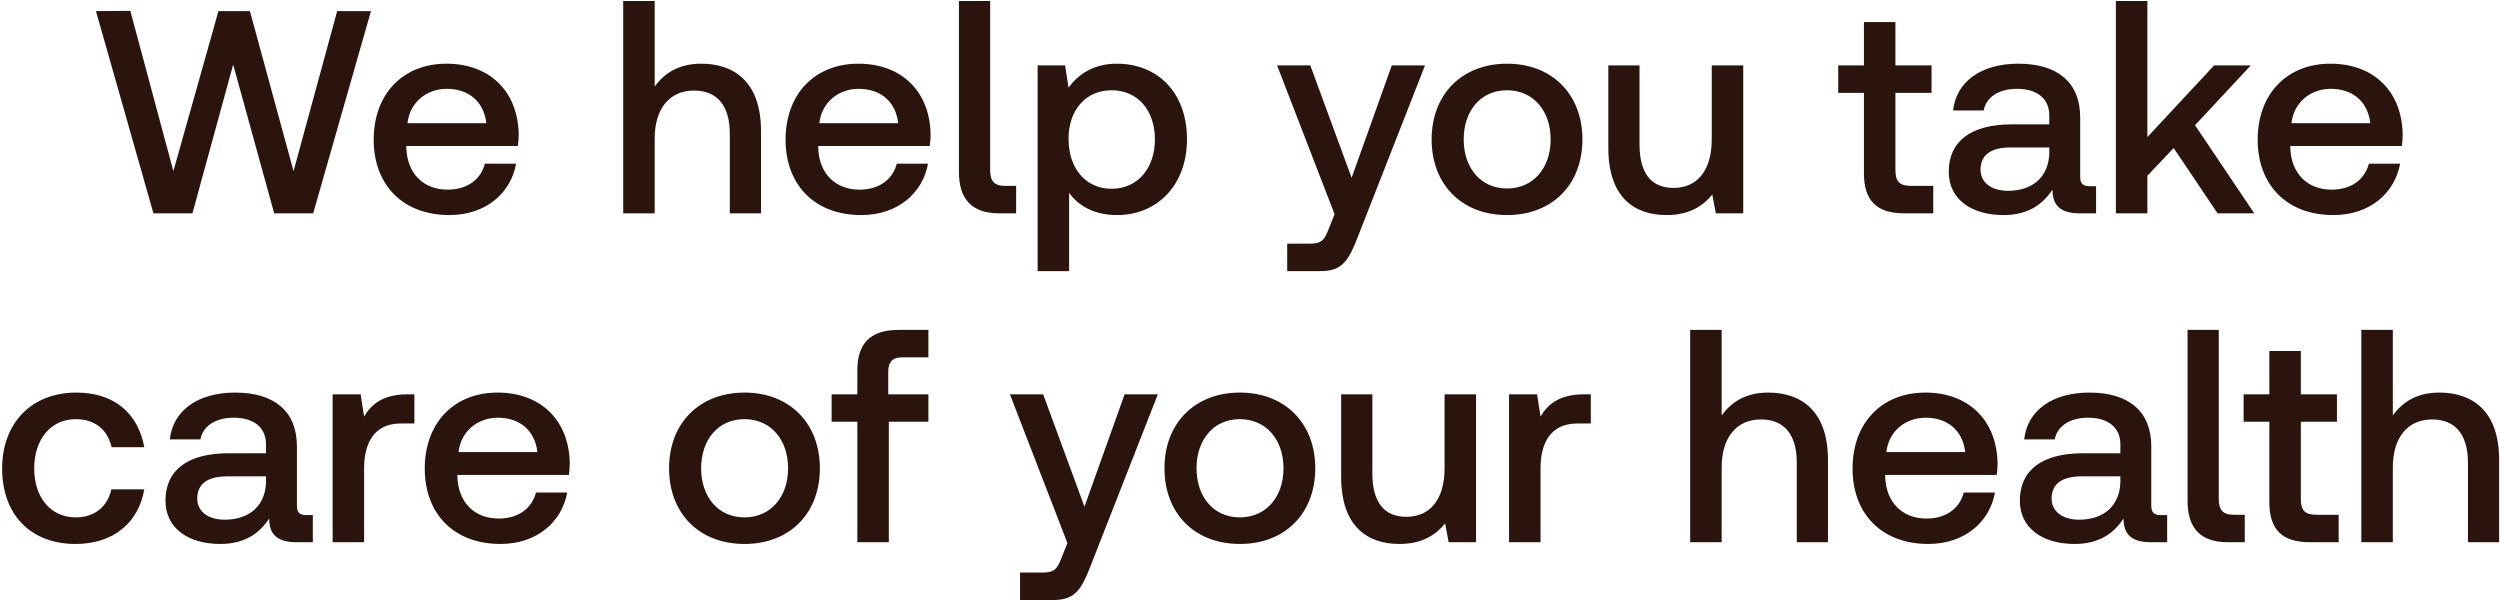 <svg width="1125" height="270" viewBox="0 0 1125 270" fill="none" xmlns="http://www.w3.org/2000/svg">
<path d="M69.047 96H86.597L104.927 29.05L123.387 96H140.937L166.937 5H151.727L132.097 77.02L112.467 5H98.297L78.017 77.02L58.647 4.87L43.177 5L69.047 96ZM202.22 96.78C218.73 96.78 229.91 86.77 232.25 73.64H218.21C216.26 81.05 210.02 85.34 201.44 85.34C190.39 85.34 183.24 77.93 182.85 66.62V65.71H233.03C233.29 63.89 233.42 62.07 233.42 60.38C233.03 40.88 220.16 28.66 200.92 28.66C181.29 28.66 168.16 42.31 168.16 62.85C168.16 83.26 181.29 96.78 202.22 96.78ZM183.37 55.44C184.41 45.95 192.08 39.97 201.05 39.97C210.8 39.97 217.69 45.56 218.86 55.44H183.37ZM315.541 28.66C305.141 28.66 298.771 33.21 294.611 38.93V0.45H280.441V96H294.611V62.33C294.611 48.94 301.241 40.75 312.291 40.75C322.691 40.75 328.411 47.51 328.411 60.12V96H342.451V58.95C342.451 36.72 330.231 28.66 315.541 28.66ZM387.571 96.78C404.081 96.78 415.261 86.77 417.601 73.64H403.561C401.611 81.05 395.371 85.34 386.791 85.34C375.741 85.34 368.591 77.93 368.201 66.62V65.71H418.381C418.641 63.89 418.771 62.07 418.771 60.38C418.381 40.88 405.511 28.66 386.271 28.66C366.641 28.66 353.511 42.31 353.511 62.85C353.511 83.26 366.641 96.78 387.571 96.78ZM368.721 55.44C369.761 45.95 377.431 39.97 386.401 39.97C396.151 39.97 403.041 45.56 404.211 55.44H368.721ZM452.452 83.65C447.382 83.65 445.562 81.57 445.562 76.37V0.45H431.522V77.41C431.522 89.37 437.112 96 449.592 96H457.262V83.65H452.452ZM502.555 28.66C492.155 28.66 485.135 33.47 480.845 39.45L479.285 29.44H466.935V122H481.105V86.77C485.265 92.62 492.415 96.78 502.685 96.78C520.755 96.78 534.145 83.26 534.145 62.72C534.145 41.4 520.755 28.66 502.555 28.66ZM500.215 84.95C488.515 84.95 480.845 75.72 480.845 62.46C480.845 49.59 488.515 40.62 500.215 40.62C511.915 40.62 519.715 49.59 519.715 62.72C519.715 75.72 511.915 84.95 500.215 84.95ZM600.563 96.39L597.963 102.89C595.883 108.35 594.583 109.65 589.123 109.65H579.243V122H594.323C604.073 122 606.933 117.19 611.093 106.4L641.253 29.44H626.303L608.233 80.01L589.643 29.44H574.693L600.563 96.39ZM678.164 96.78C698.444 96.78 712.094 83.13 712.094 62.72C712.094 42.44 698.444 28.66 678.164 28.66C657.884 28.66 644.234 42.44 644.234 62.72C644.234 83.13 657.884 96.78 678.164 96.78ZM678.164 84.82C666.334 84.82 658.664 75.59 658.664 62.72C658.664 49.85 666.334 40.62 678.164 40.62C689.994 40.62 697.794 49.85 697.794 62.72C697.794 75.59 689.994 84.82 678.164 84.82ZM770.283 62.72C770.283 76.5 763.913 84.56 753.123 84.56C742.983 84.56 737.783 77.93 737.783 64.93V29.44H723.743V66.49C723.743 89.24 735.833 96.78 750.003 96.78C760.273 96.78 766.383 92.62 770.543 87.55L772.103 96H784.453V29.44H770.283V62.72ZM838.77 77.93C838.77 90.02 844.23 96 856.97 96H869.97V83.65H860.09C854.76 83.65 852.94 81.7 852.94 76.5V41.79H869.19V29.44H852.94V9.94H838.77V29.44H827.2V41.79H838.77V77.93ZM940.376 83.78C937.516 83.78 936.086 82.87 936.086 79.49V52.84C936.086 37.11 925.946 28.66 908.266 28.66C891.496 28.66 880.316 36.72 878.886 49.72H892.666C893.706 43.87 899.296 39.97 907.616 39.97C916.846 39.97 922.176 44.52 922.176 51.93V55.96H905.406C886.816 55.96 876.936 63.63 876.936 77.28C876.936 89.63 887.076 96.78 901.636 96.78C912.426 96.78 919.186 92.1 923.606 85.34C923.606 91.97 926.726 96 935.826 96H943.236V83.78H940.376ZM922.176 68.7C922.046 78.97 915.286 85.86 903.586 85.86C895.916 85.86 891.236 81.96 891.236 76.37C891.236 69.61 896.046 66.36 904.756 66.36H922.176V68.7ZM952.15 96H966.32V79.1L978.15 66.62L997.91 96H1014.42L987.77 56.35L1012.86 29.44H996.35L966.32 61.68V0.45H952.15V96ZM1050.01 96.78C1066.52 96.78 1077.7 86.77 1080.04 73.64H1066C1064.05 81.05 1057.81 85.34 1049.23 85.34C1038.18 85.34 1031.03 77.93 1030.64 66.62V65.71H1080.82C1081.08 63.89 1081.21 62.07 1081.21 60.38C1080.82 40.88 1067.95 28.66 1048.71 28.66C1029.08 28.66 1015.95 42.31 1015.95 62.85C1015.95 83.26 1029.08 96.78 1050.01 96.78ZM1031.16 55.44C1032.2 45.95 1039.87 39.97 1048.84 39.97C1058.59 39.97 1065.48 45.56 1066.65 55.44H1031.16ZM33.983 244.78C51.013 244.78 62.323 235.29 64.923 220.21H50.103C48.413 227.88 42.693 232.82 34.113 232.82C22.803 232.82 15.393 223.85 15.393 210.85C15.393 197.72 22.803 188.62 34.113 188.62C42.823 188.62 48.413 193.43 50.233 201.23H64.923C62.193 186.15 51.533 176.66 34.373 176.66C14.223 176.66 0.963 190.31 0.963 210.85C0.963 231.65 13.833 244.78 33.983 244.78ZM137.905 231.78C135.045 231.78 133.615 230.87 133.615 227.49V200.84C133.615 185.11 123.475 176.66 105.795 176.66C89.025 176.66 77.845 184.72 76.415 197.72H90.195C91.235 191.87 96.825 187.97 105.145 187.97C114.375 187.97 119.705 192.52 119.705 199.93V203.96H102.935C84.345 203.96 74.465 211.63 74.465 225.28C74.465 237.63 84.605 244.78 99.165 244.78C109.955 244.78 116.715 240.1 121.135 233.34C121.135 239.97 124.255 244 133.355 244H140.765V231.78H137.905ZM119.705 216.7C119.575 226.97 112.815 233.86 101.115 233.86C93.445 233.86 88.765 229.96 88.765 224.37C88.765 217.61 93.575 214.36 102.285 214.36H119.705V216.7ZM183.48 177.44C172.43 177.44 167.1 181.86 163.85 187.45L162.29 177.44H149.68V244H163.85V210.59C163.85 200.32 167.75 190.57 180.36 190.57H186.47V177.44H183.48ZM225.198 244.78C241.708 244.78 252.888 234.77 255.228 221.64H241.188C239.238 229.05 232.998 233.34 224.418 233.34C213.368 233.34 206.218 225.93 205.828 214.62V213.71H256.008C256.268 211.89 256.398 210.07 256.398 208.38C256.008 188.88 243.138 176.66 223.898 176.66C204.268 176.66 191.138 190.31 191.138 210.85C191.138 231.26 204.268 244.78 225.198 244.78ZM206.348 203.44C207.388 193.95 215.058 187.97 224.028 187.97C233.778 187.97 240.668 193.56 241.838 203.44H206.348ZM335.01 244.78C355.29 244.78 368.94 231.13 368.94 210.72C368.94 190.44 355.29 176.66 335.01 176.66C314.73 176.66 301.08 190.44 301.08 210.72C301.08 231.13 314.73 244.78 335.01 244.78ZM335.01 232.82C323.18 232.82 315.51 223.59 315.51 210.72C315.51 197.85 323.18 188.62 335.01 188.62C346.84 188.62 354.64 197.85 354.64 210.72C354.64 223.59 346.84 232.82 335.01 232.82ZM374.231 189.79H385.801V244H399.971V189.79H417.781V177.44H399.711V167.3C399.711 162.75 401.661 160.8 406.211 160.8H417.781V148.45H404.391C391.521 148.45 385.801 154.69 385.801 166.65V177.44H374.231V189.79ZM480.339 244.39L477.739 250.89C475.659 256.35 474.359 257.65 468.899 257.65H459.019V270H474.099C483.849 270 486.709 265.19 490.869 254.4L521.029 177.44H506.079L488.009 228.01L469.419 177.44H454.469L480.339 244.39ZM557.939 244.78C578.219 244.78 591.869 231.13 591.869 210.72C591.869 190.44 578.219 176.66 557.939 176.66C537.659 176.66 524.009 190.44 524.009 210.72C524.009 231.13 537.659 244.78 557.939 244.78ZM557.939 232.82C546.109 232.82 538.439 223.59 538.439 210.72C538.439 197.85 546.109 188.62 557.939 188.62C569.769 188.62 577.569 197.85 577.569 210.72C577.569 223.59 569.769 232.82 557.939 232.82ZM650.059 210.72C650.059 224.5 643.689 232.56 632.899 232.56C622.759 232.56 617.559 225.93 617.559 212.93V177.44H603.519V214.49C603.519 237.24 615.609 244.78 629.779 244.78C640.049 244.78 646.159 240.62 650.319 235.55L651.879 244H664.229V177.44H650.059V210.72ZM712.874 177.44C701.824 177.44 696.494 181.86 693.244 187.45L691.684 177.44H679.074V244H693.244V210.59C693.244 200.32 697.144 190.57 709.754 190.57H715.864V177.44H712.874ZM795.678 176.66C785.278 176.66 778.908 181.21 774.748 186.93V148.45H760.578V244H774.748V210.33C774.748 196.94 781.378 188.75 792.428 188.75C802.828 188.75 808.548 195.51 808.548 208.12V244H822.588V206.95C822.588 184.72 810.368 176.66 795.678 176.66ZM867.708 244.78C884.218 244.78 895.398 234.77 897.738 221.64H883.698C881.748 229.05 875.508 233.34 866.928 233.34C855.878 233.34 848.728 225.93 848.338 214.62V213.71H898.518C898.778 211.89 898.908 210.07 898.908 208.38C898.518 188.88 885.648 176.66 866.408 176.66C846.778 176.66 833.648 190.31 833.648 210.85C833.648 231.26 846.778 244.78 867.708 244.78ZM848.858 203.44C849.898 193.95 857.568 187.97 866.538 187.97C876.288 187.97 883.178 193.56 884.348 203.44H848.858ZM972.368 231.78C969.508 231.78 968.078 230.87 968.078 227.49V200.84C968.078 185.11 957.938 176.66 940.258 176.66C923.488 176.66 912.308 184.72 910.878 197.72H924.658C925.698 191.87 931.288 187.97 939.608 187.97C948.838 187.97 954.168 192.52 954.168 199.93V203.96H937.398C918.808 203.96 908.928 211.63 908.928 225.28C908.928 237.63 919.068 244.78 933.628 244.78C944.418 244.78 951.178 240.1 955.598 233.34C955.598 239.97 958.718 244 967.818 244H975.228V231.78H972.368ZM954.168 216.7C954.038 226.97 947.278 233.86 935.578 233.86C927.908 233.86 923.228 229.96 923.228 224.37C923.228 217.61 928.038 214.36 936.748 214.36H954.168V216.7ZM1005.33 231.65C1000.26 231.65 998.442 229.57 998.442 224.37V148.45H984.402V225.41C984.402 237.37 989.992 244 1002.47 244H1010.14V231.65H1005.33ZM1021.2 225.93C1021.2 238.02 1026.66 244 1039.4 244H1052.4V231.65H1042.52C1037.19 231.65 1035.37 229.7 1035.37 224.5V189.79H1051.62V177.44H1035.37V157.94H1021.2V177.44H1009.63V189.79H1021.2V225.93ZM1097.7 176.66C1087.3 176.66 1080.93 181.21 1076.77 186.93V148.45H1062.6V244H1076.77V210.33C1076.77 196.94 1083.4 188.75 1094.45 188.75C1104.85 188.75 1110.57 195.51 1110.57 208.12V244H1124.61V206.95C1124.61 184.72 1112.39 176.66 1097.7 176.66Z" fill="#2B140E"/>
</svg>
